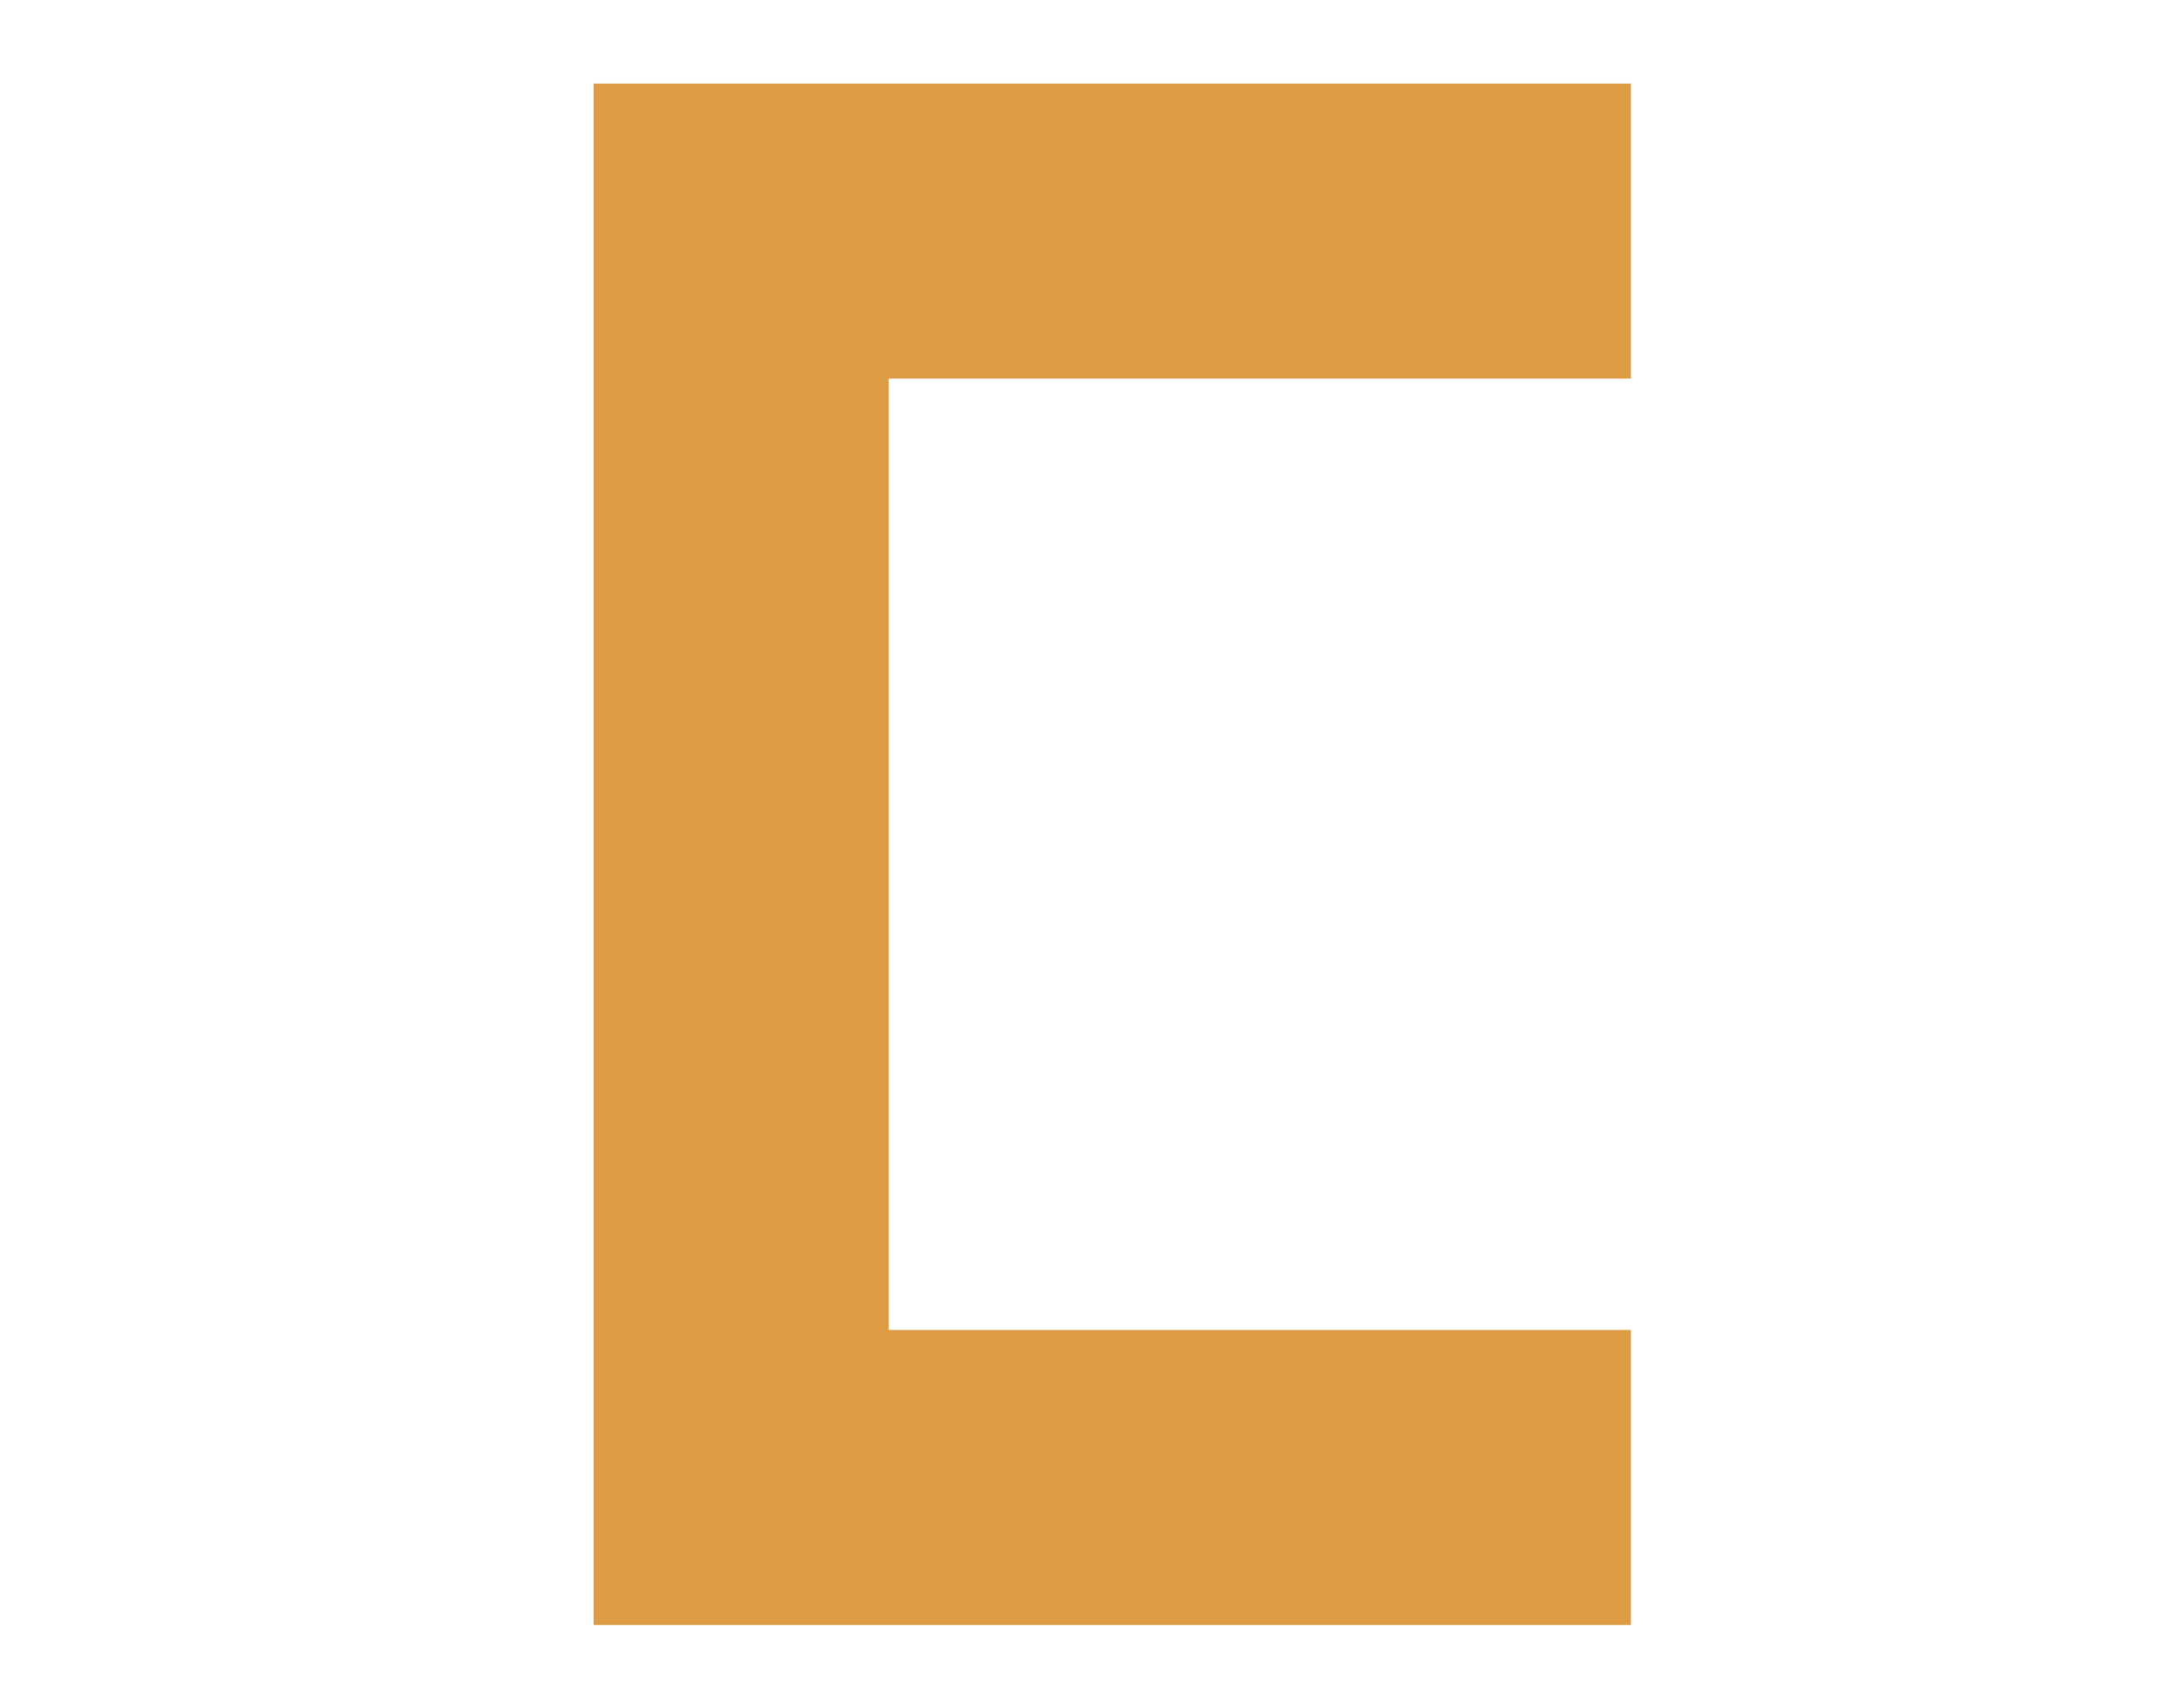 <?xml version="1.0" encoding="utf-8"?>
<!-- Generator: Adobe Illustrator 16.0.0, SVG Export Plug-In . SVG Version: 6.00 Build 0)  -->
<!DOCTYPE svg PUBLIC "-//W3C//DTD SVG 1.1//EN" "http://www.w3.org/Graphics/SVG/1.1/DTD/svg11.dtd">
<svg version="1.1" id="Layer_1" xmlns="http://www.w3.org/2000/svg" xmlns:xlink="http://www.w3.org/1999/xlink" x="0px" y="0px"
	 width="157px" height="123px" viewBox="0 0 157 123" enable-background="new 0 0 157 123" xml:space="preserve">
<polygon fill="#DD9B43" points="117.457,27.269 117.457,6.021 63.998,6.021 42.75,6.021 42.75,27.269 42.75,95.796 42.75,117.044 
	63.998,117.044 117.457,117.044 117.457,95.796 63.998,95.796 63.998,27.269 "/>
</svg>
